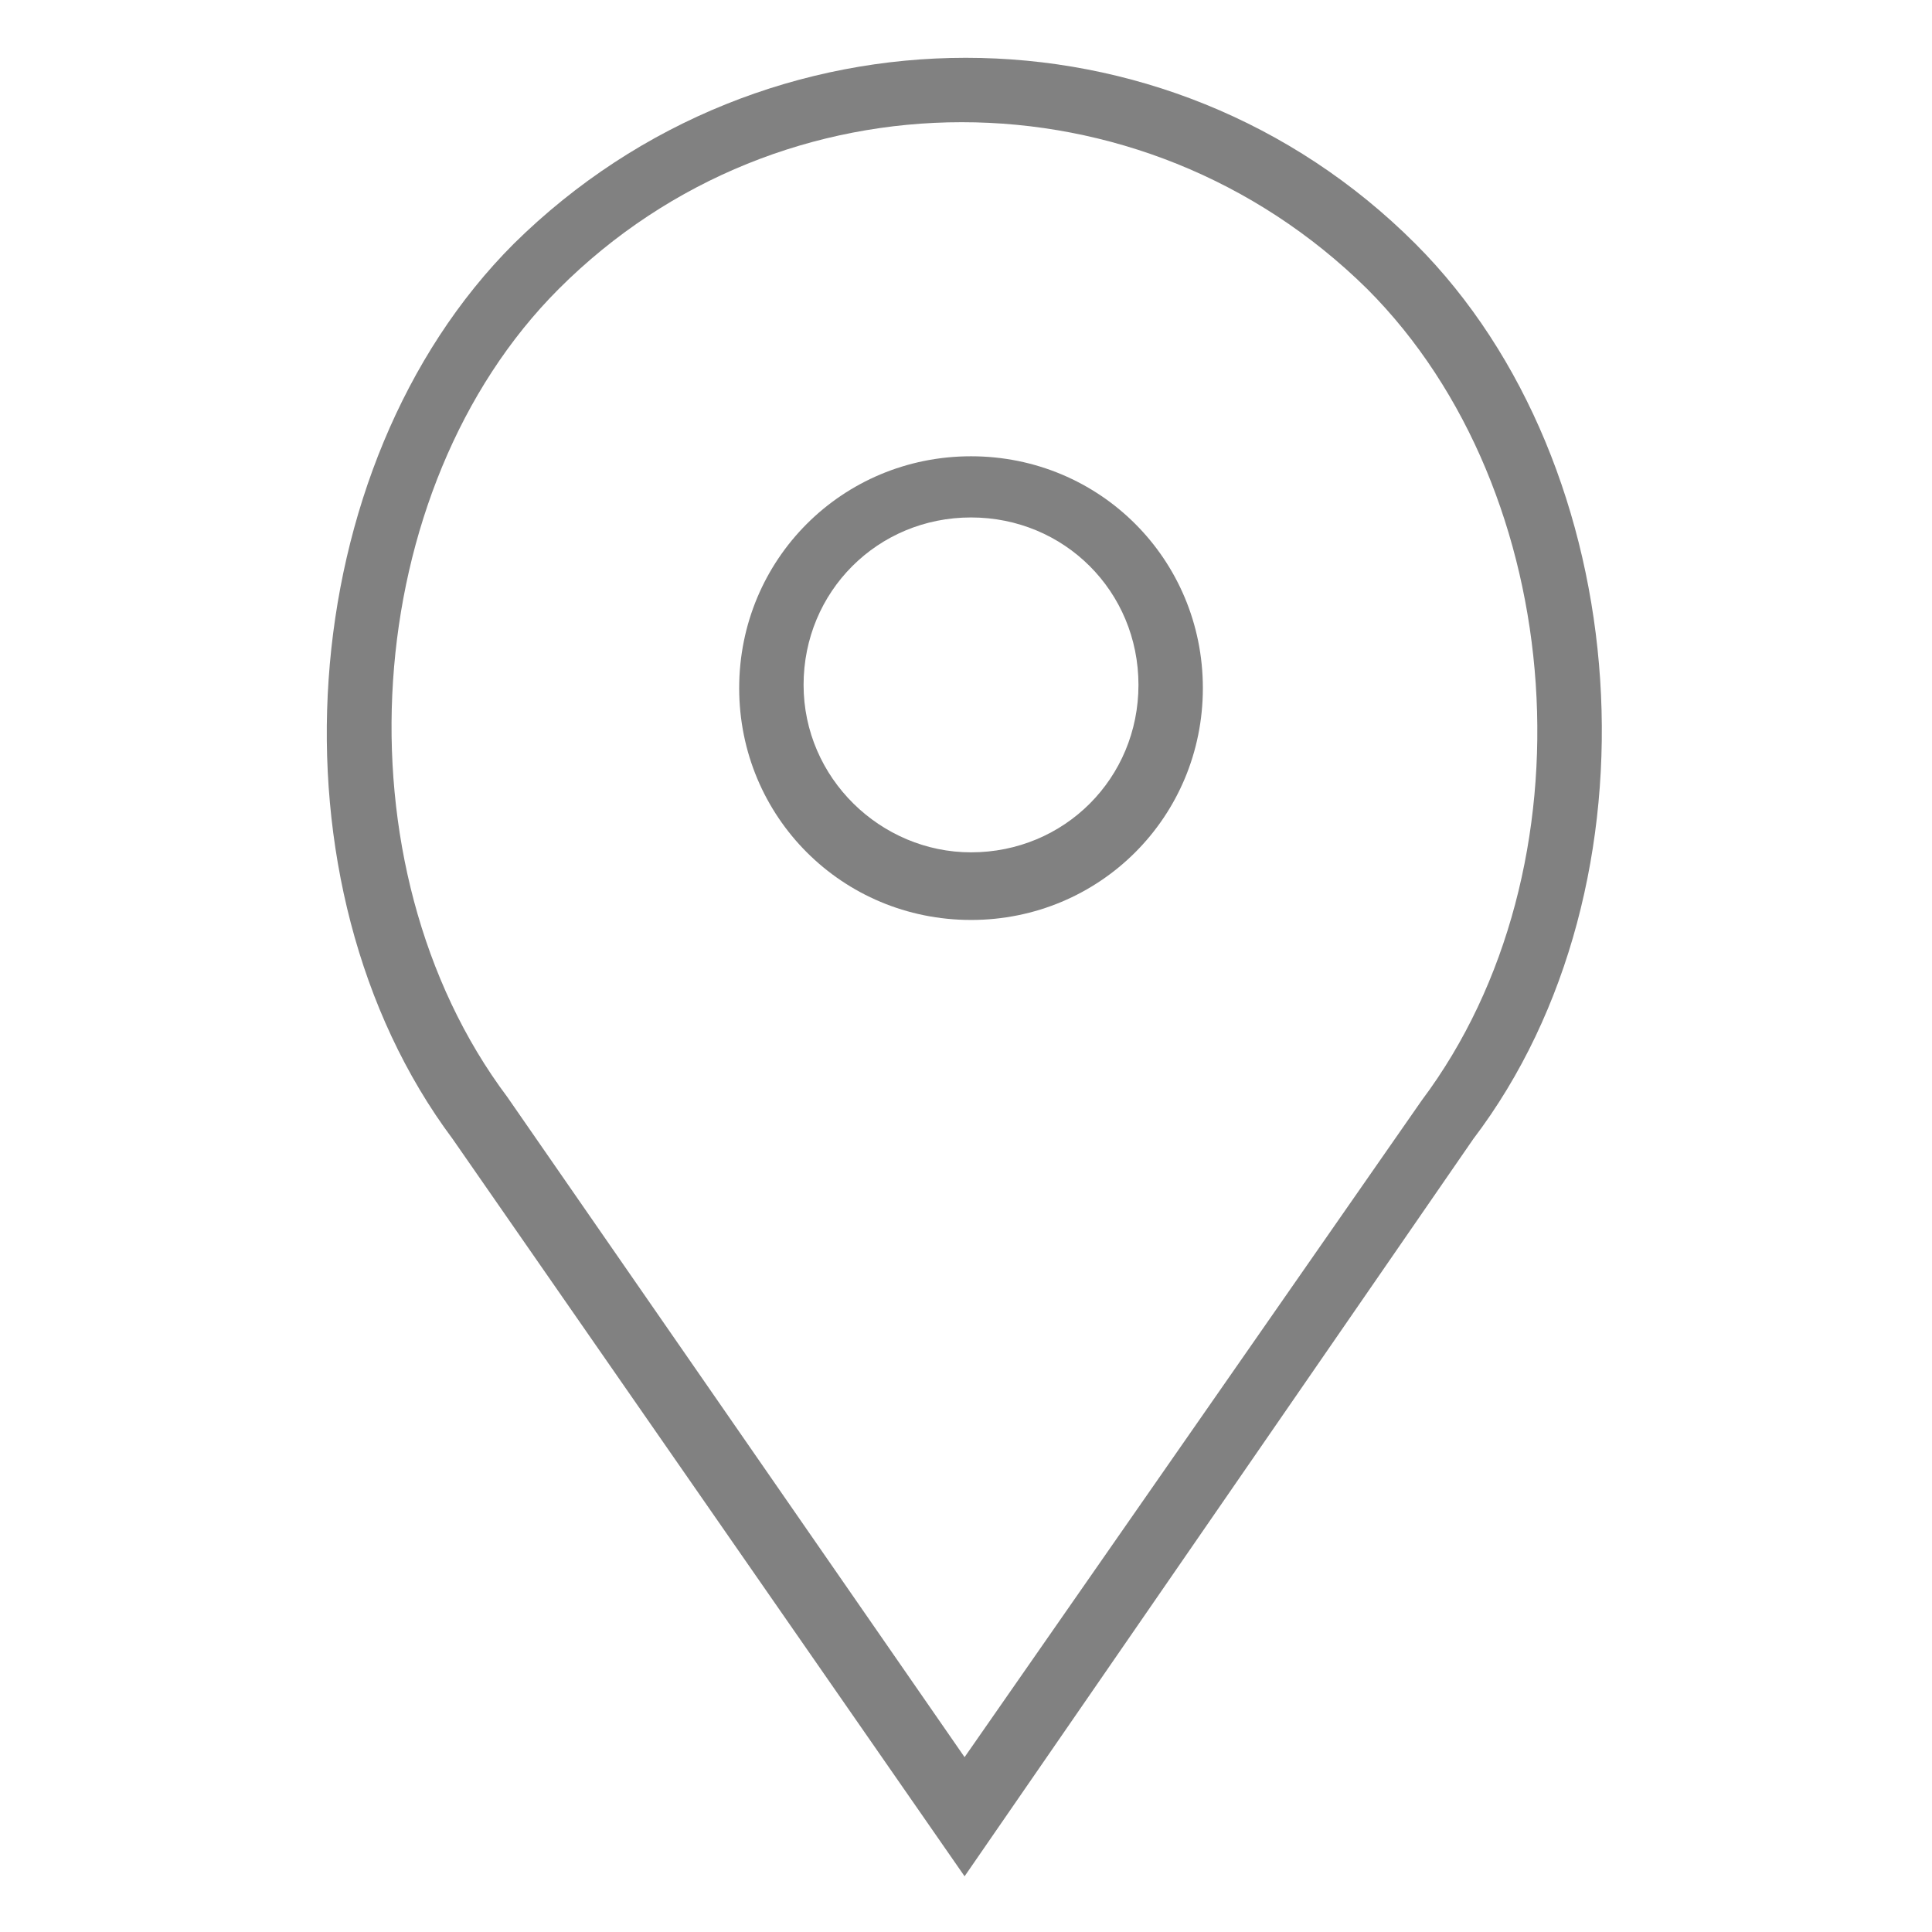 <?xml version="1.0" encoding="utf-8"?>
<!-- Generator: Adobe Illustrator 24.0.1, SVG Export Plug-In . SVG Version: 6.00 Build 0)  -->
<svg version="1.1" id="Ebene_1" xmlns="http://www.w3.org/2000/svg" xmlns:xlink="http://www.w3.org/1999/xlink" x="0px" y="0px"
	 viewBox="0 0 60 60" style="enable-background:new 0 0 60 60;" xml:space="preserve">
<style type="text/css">
	.st0{fill:#818181;}
</style>
<g id="Gruppe_646" transform="translate(-748.544 -7439.63)">
	<path id="Pfad_109" class="st0" d="M778.7,7453.8c-4,0-7.2,3.2-7.2,7.2c0,4,3.2,7.2,7.2,7.2c4,0,7.2-3.2,7.2-7.2
		C785.9,7457,782.7,7453.8,778.7,7453.8z M778.7,7466.1c-2.8,0-5.2-2.3-5.2-5.2s2.3-5.2,5.2-5.2s5.2,2.3,5.2,5.2
		C783.9,7463.8,781.6,7466.1,778.7,7466.1z"/>
	<path id="Pfad_110" class="st0" d="M792.5,7447.2c-7.7-7.7-20.2-7.7-28,0c-6.9,6.9-7.8,19.9-1.9,27.8l15.9,22.9l15.8-22.9
		C800.3,7467.1,799.4,7454.1,792.5,7447.2z M792.7,7473.8l-14.2,20.4l-14.2-20.5c-5.4-7.2-4.6-18.9,1.6-25.1
		c6.9-6.9,18.1-6.9,25.1,0c0,0,0,0,0,0C797.3,7454.9,798.1,7466.6,792.7,7473.8L792.7,7473.8z"/>
</g>
</svg>
